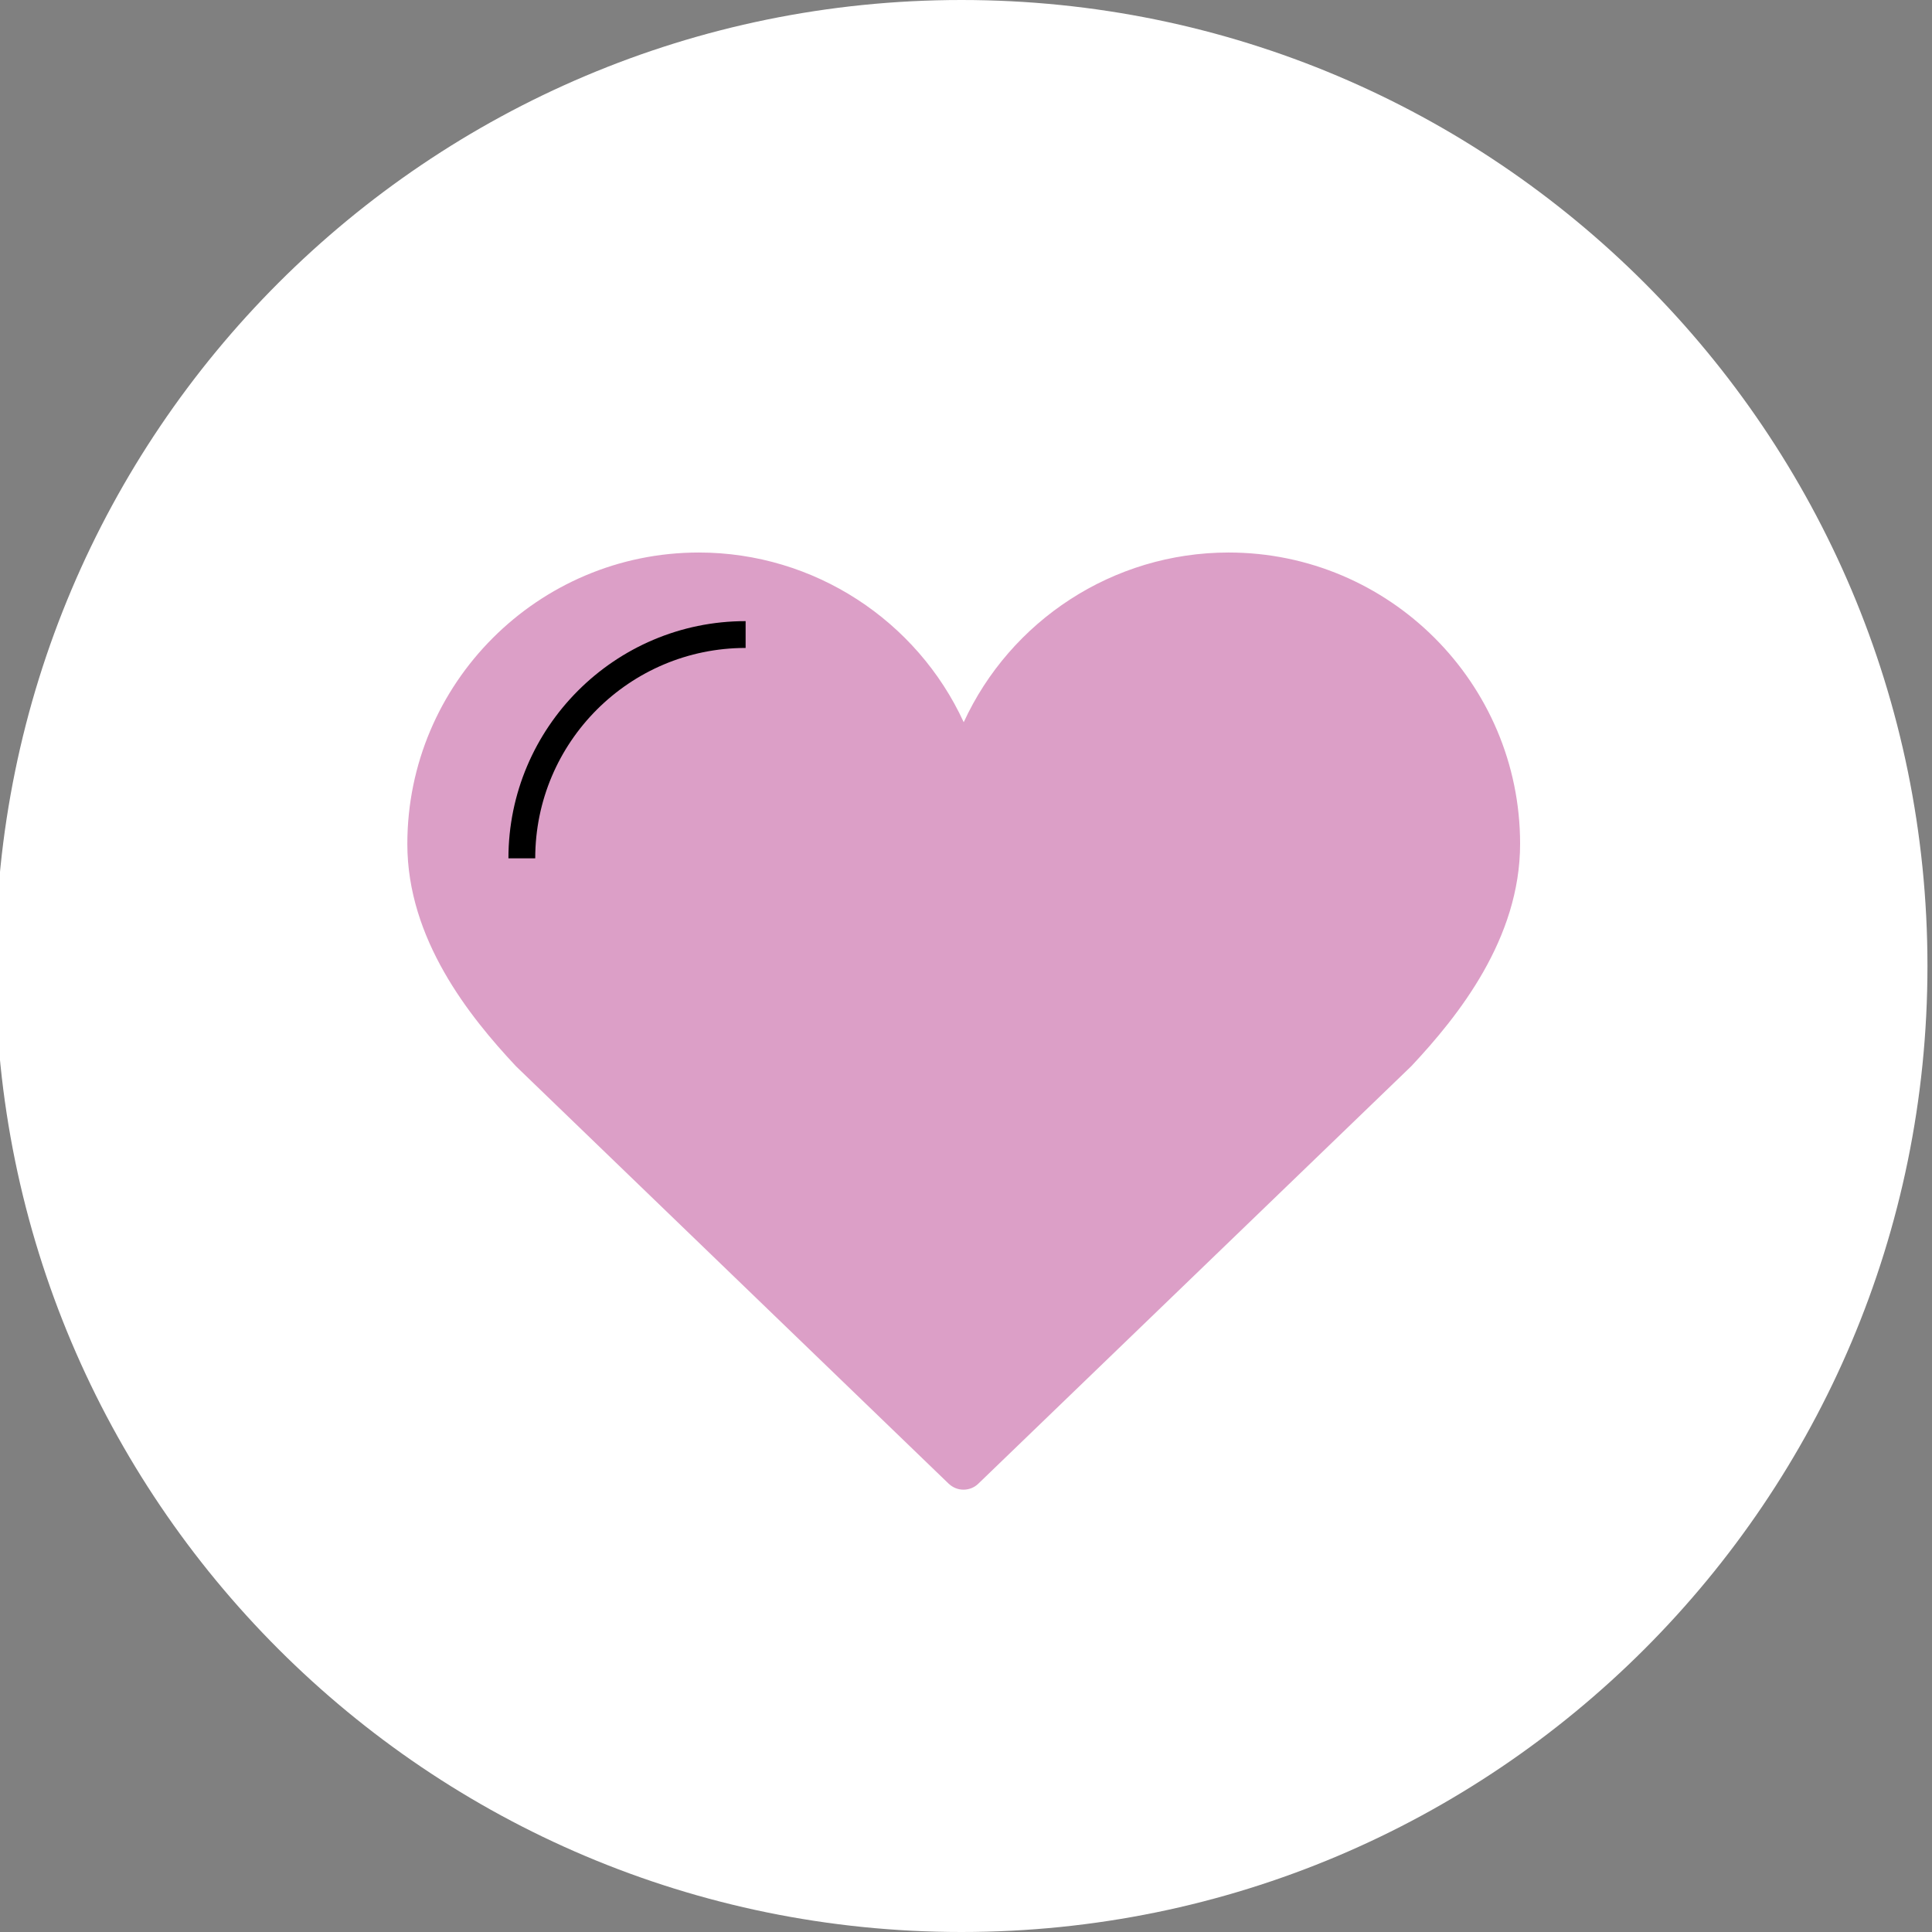 <svg xmlns="http://www.w3.org/2000/svg" width="117" height="117" viewBox="0 0 117 117" fill="none"><rect x="0" y="0" width="117" height="117" fill="#808080" stroke="none"/><g clip-path="url(#clip0_257_1890)"><path d="M58.225 117C90.533 117 116.725 90.809 116.725 58.5C116.725 26.191 90.533 0 58.225 0C25.916 0 -0.275 26.191 -0.275 58.5C-0.275 90.809 25.916 117 58.225 117Z" fill="white"></path><path d="M74.404 33.46C67.387 33.46 61.182 37.601 58.362 43.737C55.541 37.601 49.323 33.46 42.32 33.46C32.579 33.46 24.668 41.385 24.668 51.112C24.668 56.863 28.41 61.541 31.231 64.554C31.244 64.567 31.258 64.581 31.286 64.609L57.44 89.841C57.702 90.089 58.018 90.213 58.348 90.213C58.678 90.213 59.008 90.089 59.256 89.841L85.438 64.595C85.452 64.581 85.466 64.567 85.493 64.54C88.314 61.527 92.056 56.849 92.056 51.098C92.056 41.371 84.131 33.46 74.404 33.46Z" fill="#DC9FC7"></path><path d="M32.413 51.979H30.79C30.79 44.068 37.229 37.615 45.154 37.615V39.239C38.123 39.239 32.413 44.948 32.413 51.979Z" fill="black"></path></g><defs><clipPath id="clip0_257_1890"><rect width="117" height="117" fill="white"></rect></clipPath></defs></svg>